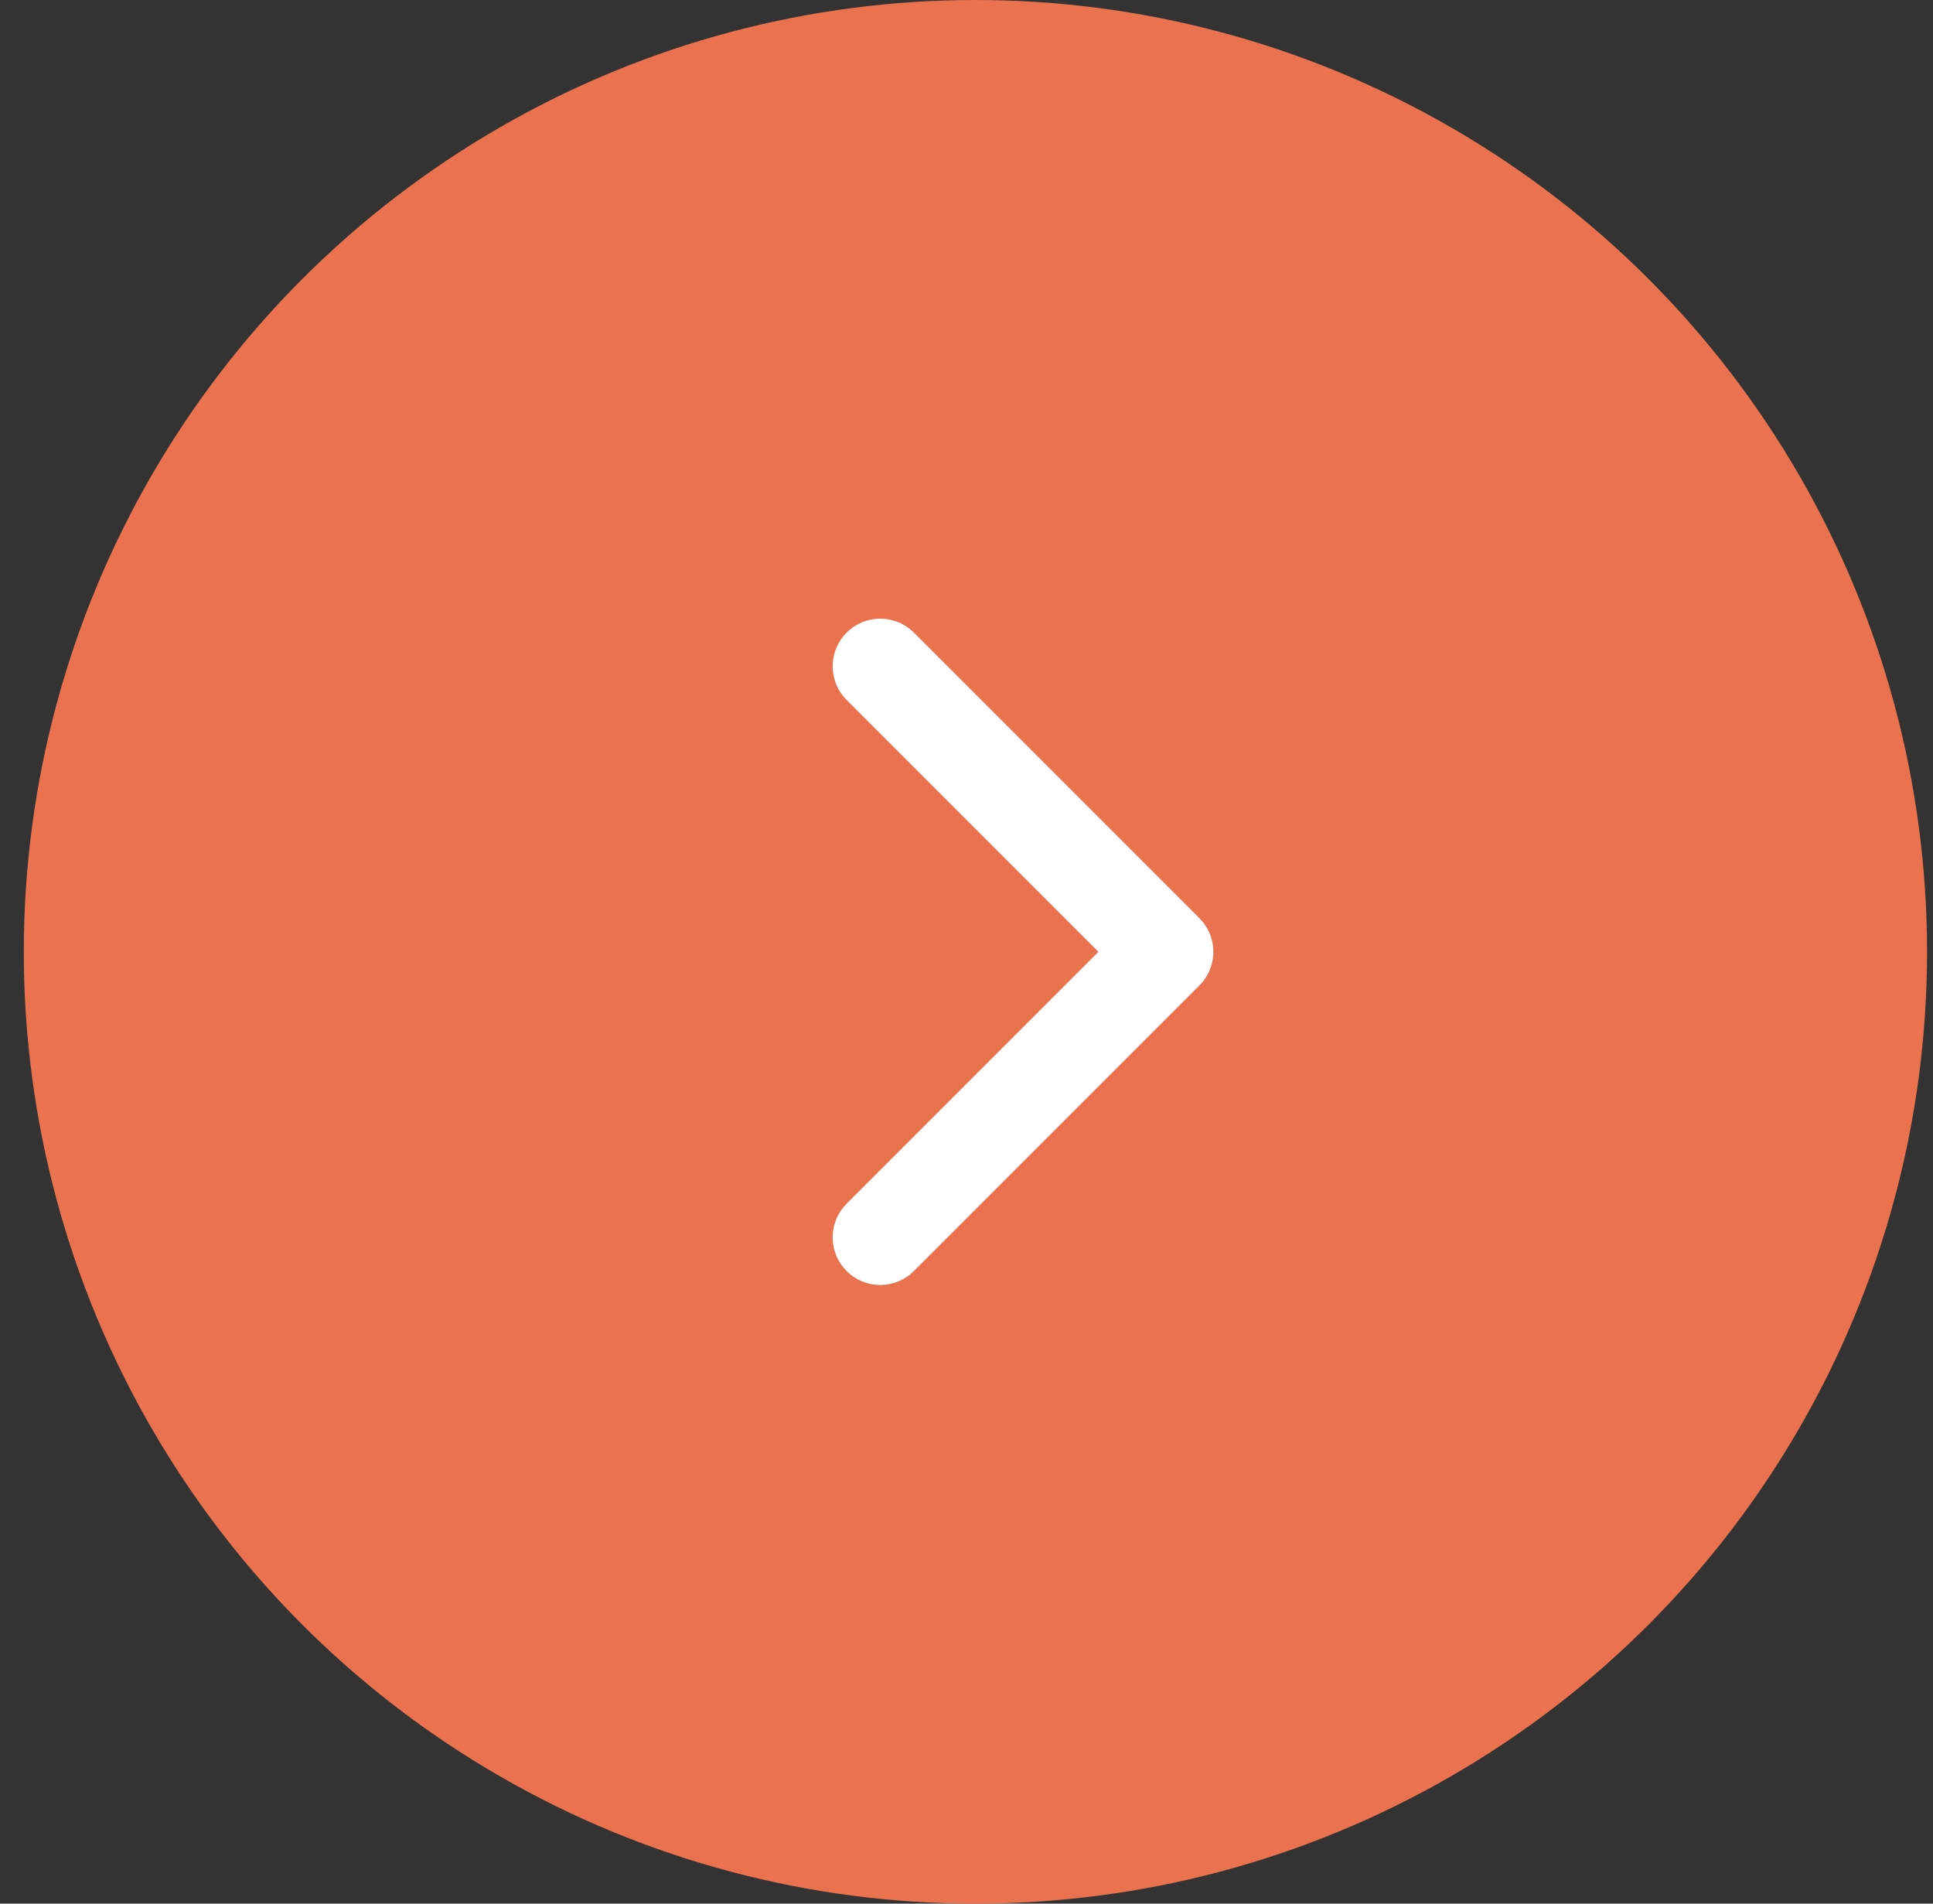 <?xml version="1.0" encoding="UTF-8"?> <svg xmlns="http://www.w3.org/2000/svg" width="65" height="64" viewBox="0 0 65 64" fill="none"><rect x="0" y="0" width="65" height="64" fill="#333333" stroke="none"/><circle cx="32.8" cy="32" r="32" fill="#EB724E"></circle><path d="M29.6 41.6L39.2 32L29.6 22.4" stroke="white" stroke-width="3.2" stroke-linecap="round" stroke-linejoin="round"></path></svg> 